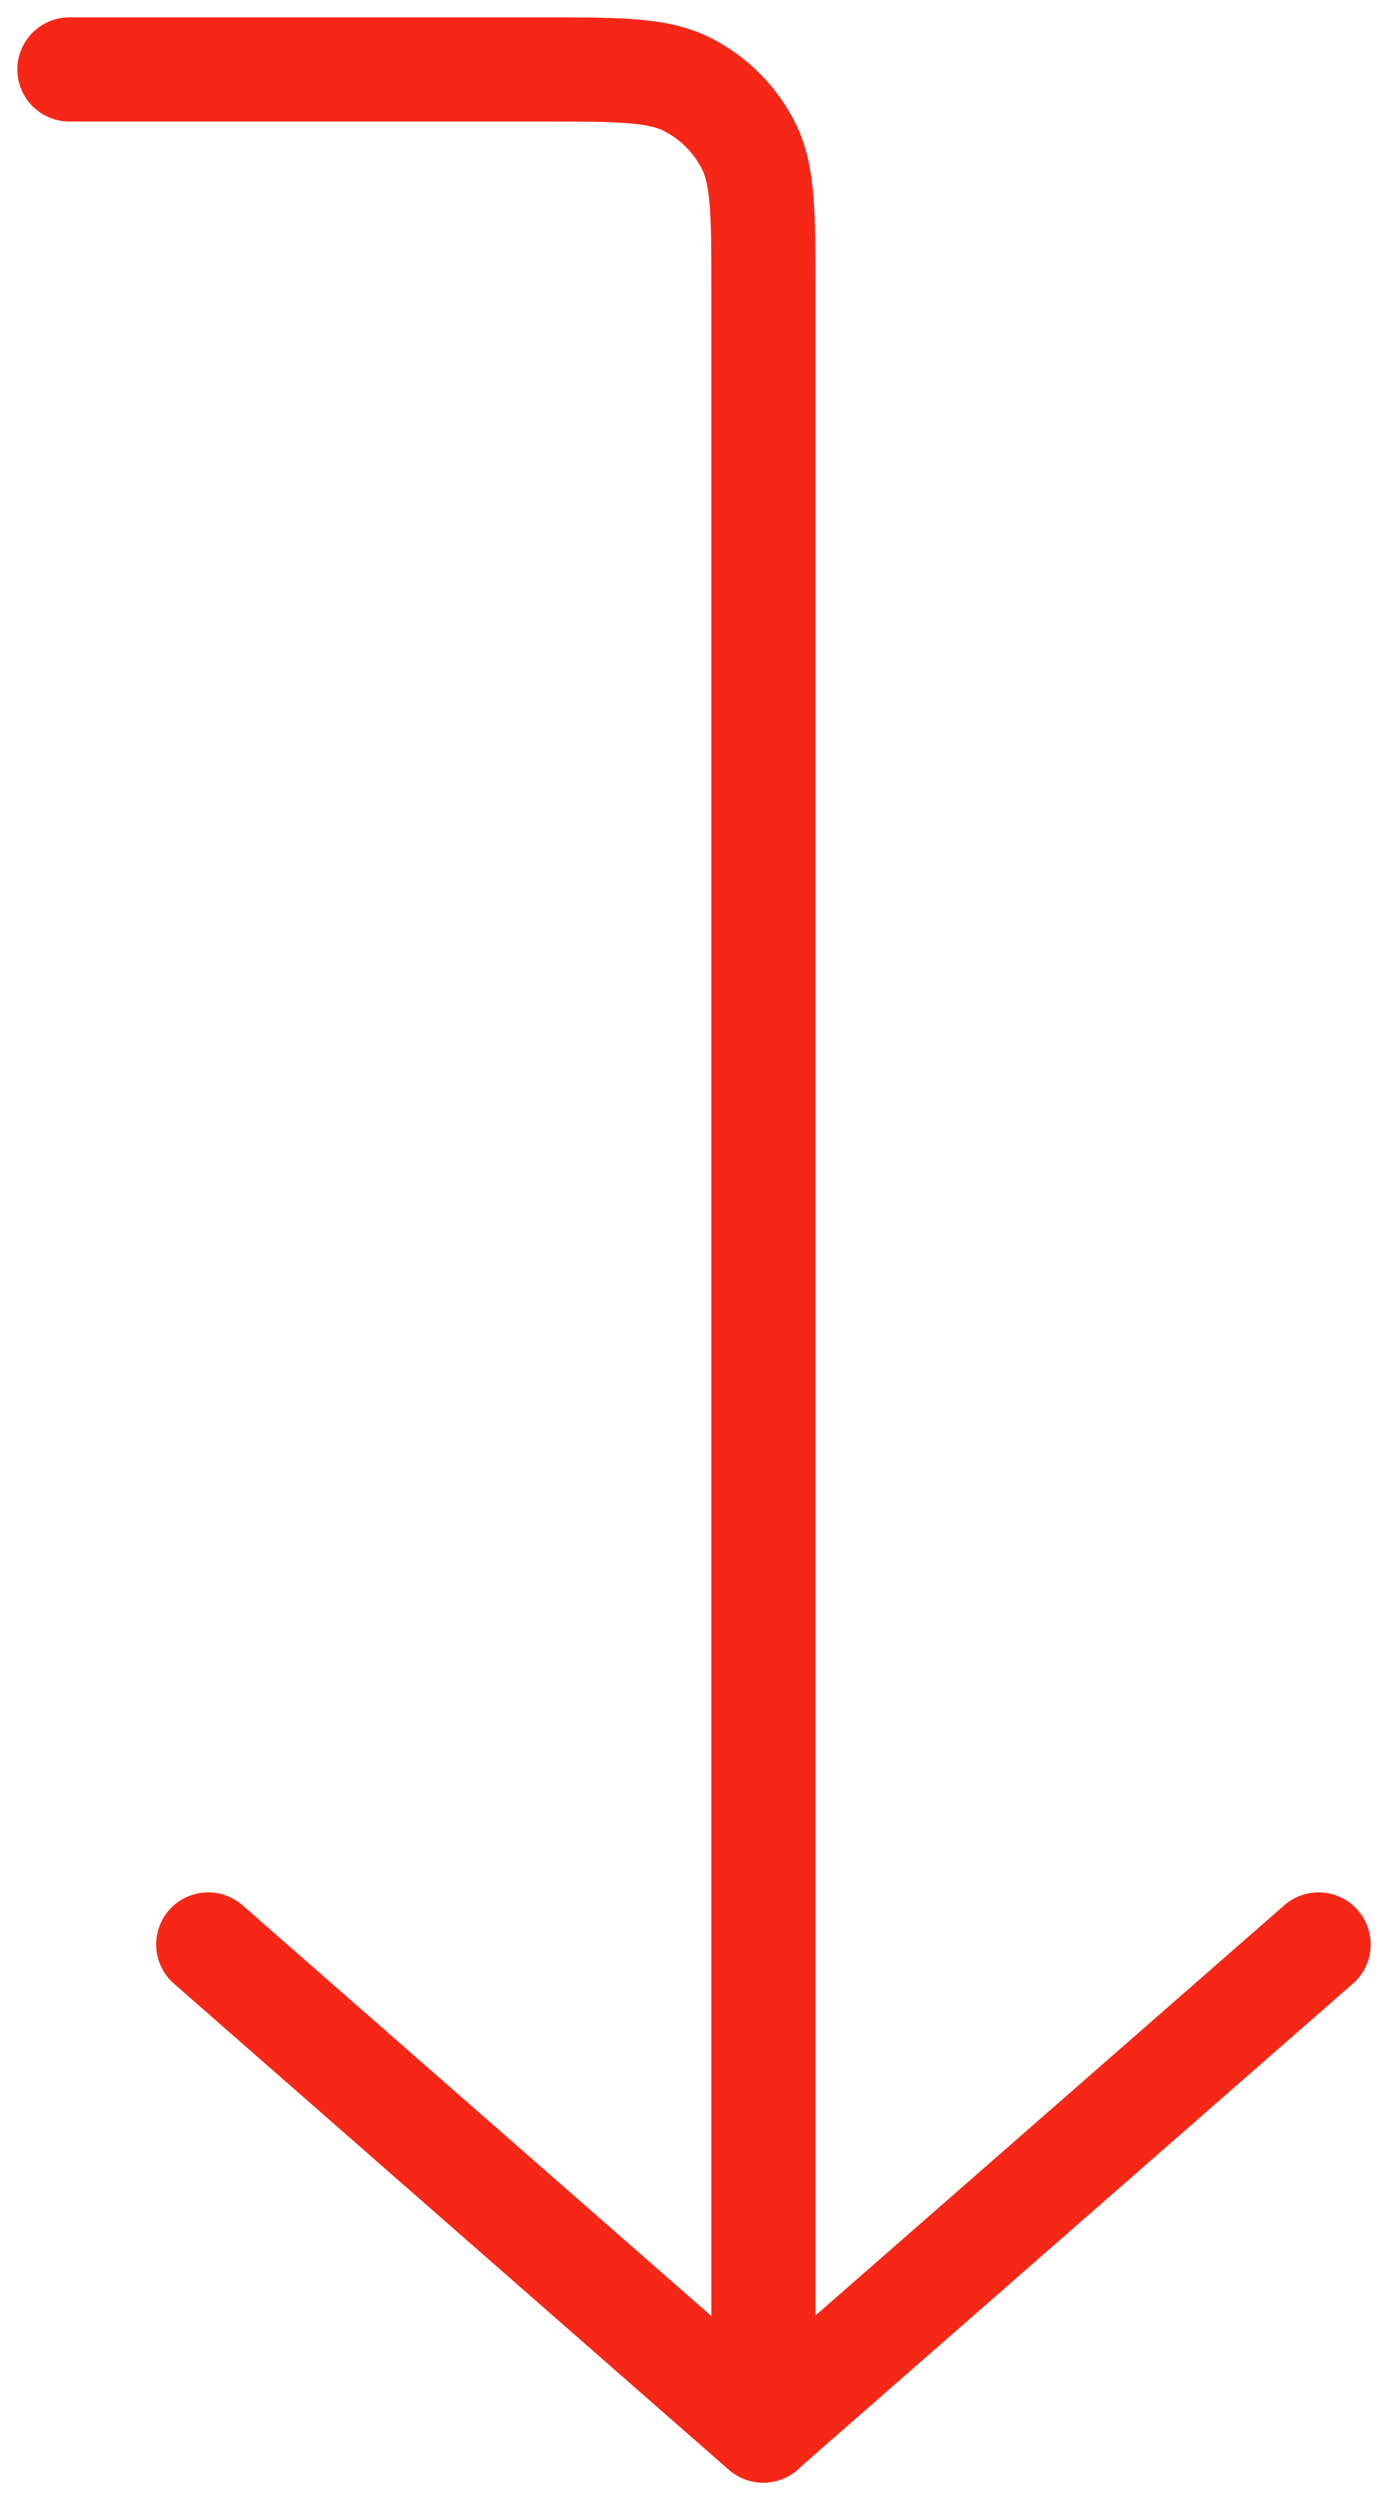 <svg width="20" height="36" viewBox="0 0 20 36" fill="none" xmlns="http://www.w3.org/2000/svg">
<path d="M3 28L10.995 35L19 28" stroke="#F72717" stroke-width="1.5" stroke-miterlimit="10" stroke-linecap="round" stroke-linejoin="round"/>
<path d="M11 35L11 4.2C11 3.08 11 2.52 10.782 2.092C10.59 1.716 10.284 1.41 9.908 1.218C9.48 1 8.92 1 7.8 1L1 1" stroke="#F72717" stroke-width="1.5" stroke-miterlimit="10" stroke-linecap="round" stroke-linejoin="round"/>
</svg>

